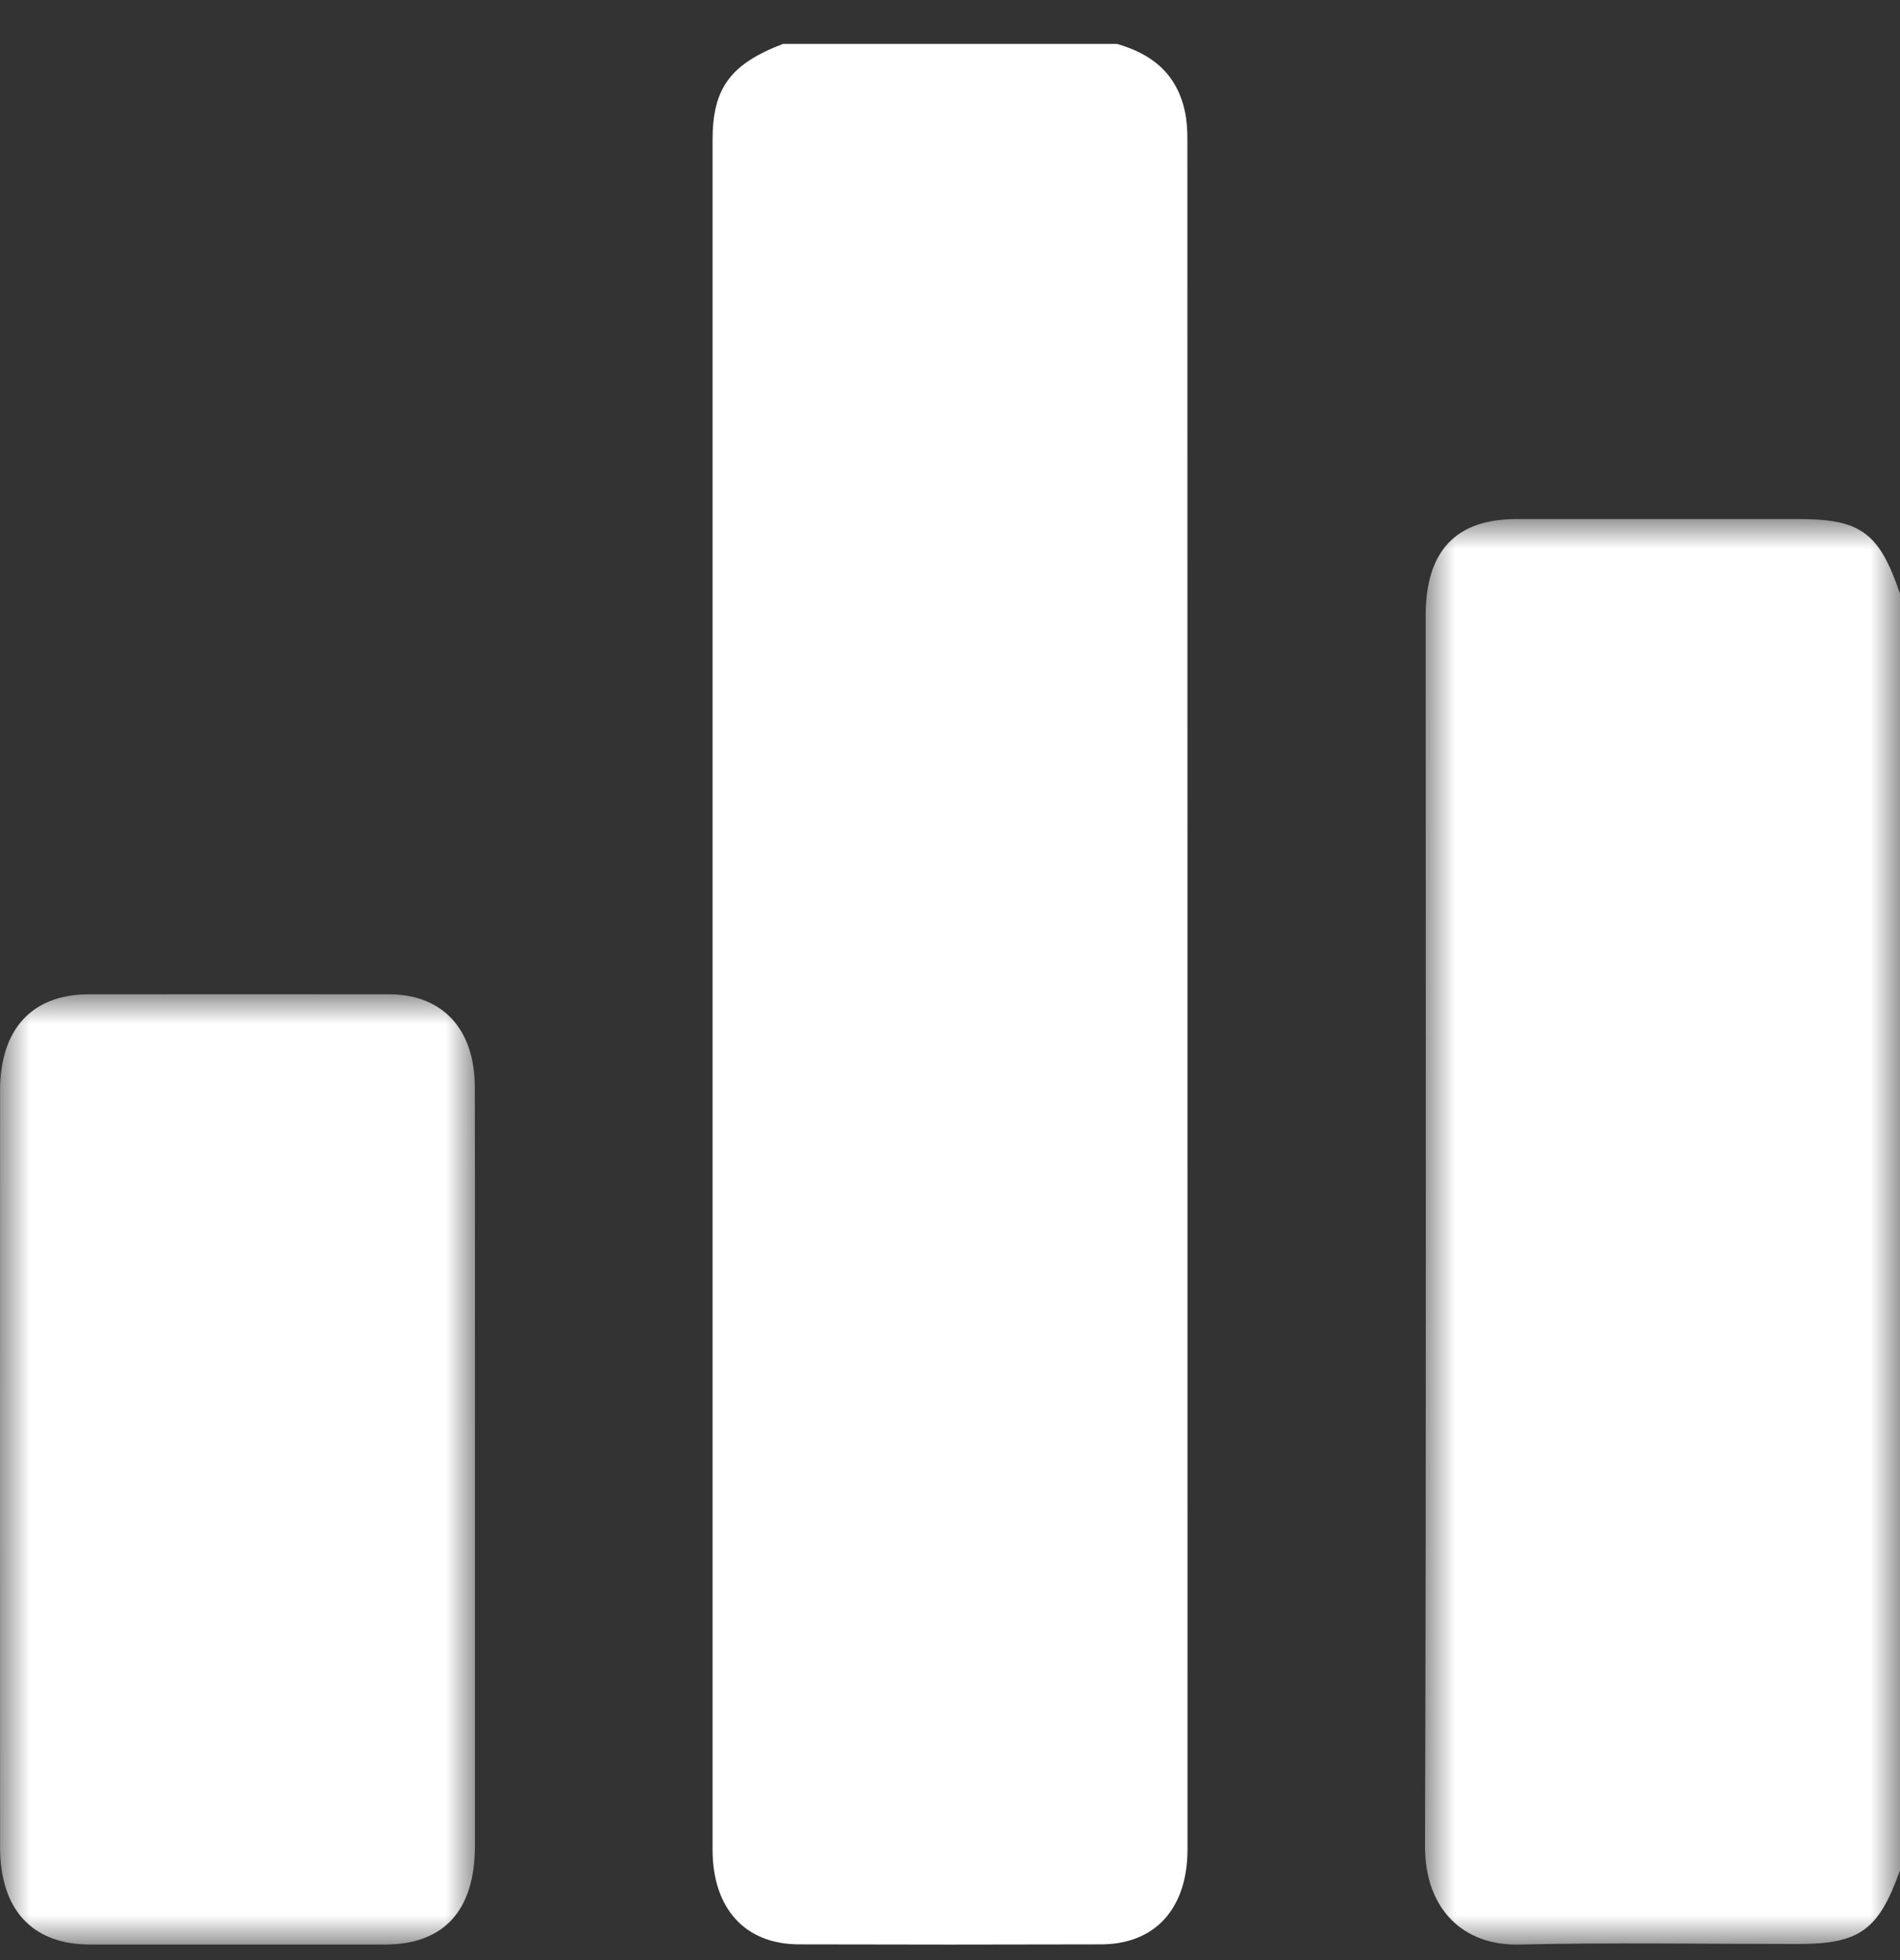 <?xml version="1.0" encoding="UTF-8"?>
<svg xmlns="http://www.w3.org/2000/svg" xmlns:xlink="http://www.w3.org/1999/xlink" width="32px" height="33px" viewBox="0 0 32 33" version="1.1">
  <rect x="0" y="0" width="32" height="33" fill="#333333" stroke="none"/>
  <title>Group 9</title>
  <defs>
    <polygon id="path-1" points="0 0 8 0 8 24 0 24"></polygon>
    <polygon id="path-3" points="0 0 8 0 8 16 0 16"></polygon>
  </defs>
  <g id="desktop" stroke="none" stroke-width="1" fill="none" fill-rule="evenodd">
    <g id="Desktop-HD" transform="translate(-676, -1388)">
      <g id="Group-13" transform="translate(648, 1067.739)">
        <g id="Group-9" transform="translate(28, 321)">
          <path d="M18.812,0 C19.381,0.163 19.82,0.484 19.959,1.151 C19.991,1.303 19.998,1.465 19.998,1.622 C20,11.214 20,20.806 20,30.397 C19.999,31.392 19.457,31.993 18.546,31.996 C16.849,32.001 15.151,32.001 13.453,31.996 C12.545,31.993 12.001,31.391 12.001,30.397 C12,20.806 12,11.214 12.001,1.622 C12.001,0.745 12.298,0.341 13.188,0 L18.812,0 Z" id="Fill-1" fill="#FFFFFF"></path>
          <g id="Group-5" transform="translate(24, 8)">
            <mask id="mask-2" fill="white">
              <use xlink:href="#path-1"></use>
            </mask>
            <g id="Clip-4"></g>
            <path d="M8,22.75 C7.64,23.759 7.32,23.99 6.281,23.99 C4.715,23.99 3.148,23.964 1.582,23.999 C0.644,24.021 -0.003,23.401 0,22.341 C0.022,15.436 0.011,8.53 0.011,1.625 C0.012,0.538 0.518,0 1.537,0 C3.124,0 4.711,0 6.298,0 C7.34,0 7.651,0.229 8,1.257 L8,22.75 Z" id="Fill-3" fill="#FFFFFF" mask="url(#mask-2)"></path>
          </g>
          <g id="Group-8" transform="translate(0, 16)">
            <mask id="mask-4" fill="white">
              <use xlink:href="#path-3"></use>
            </mask>
            <g id="Clip-7"></g>
            <path d="M7.999,8.002 C7.999,10.114 8,12.225 7.999,14.337 C7.998,15.427 7.478,15.998 6.483,15.999 C4.828,16 3.172,16 1.517,15.999 C0.543,15.998 0.002,15.414 0.001,14.36 C-0,10.114 -0.001,5.868 0.001,1.622 C0.002,0.583 0.541,0.002 1.495,0.001 C3.182,0 4.868,-0.001 6.554,0.001 C7.453,0.002 7.996,0.585 7.997,1.565 C8.002,3.711 7.999,5.856 7.999,8.002" id="Fill-6" fill="#FFFFFF" mask="url(#mask-4)"></path>
          </g>
        </g>
      </g>
    </g>
  </g>
</svg>
